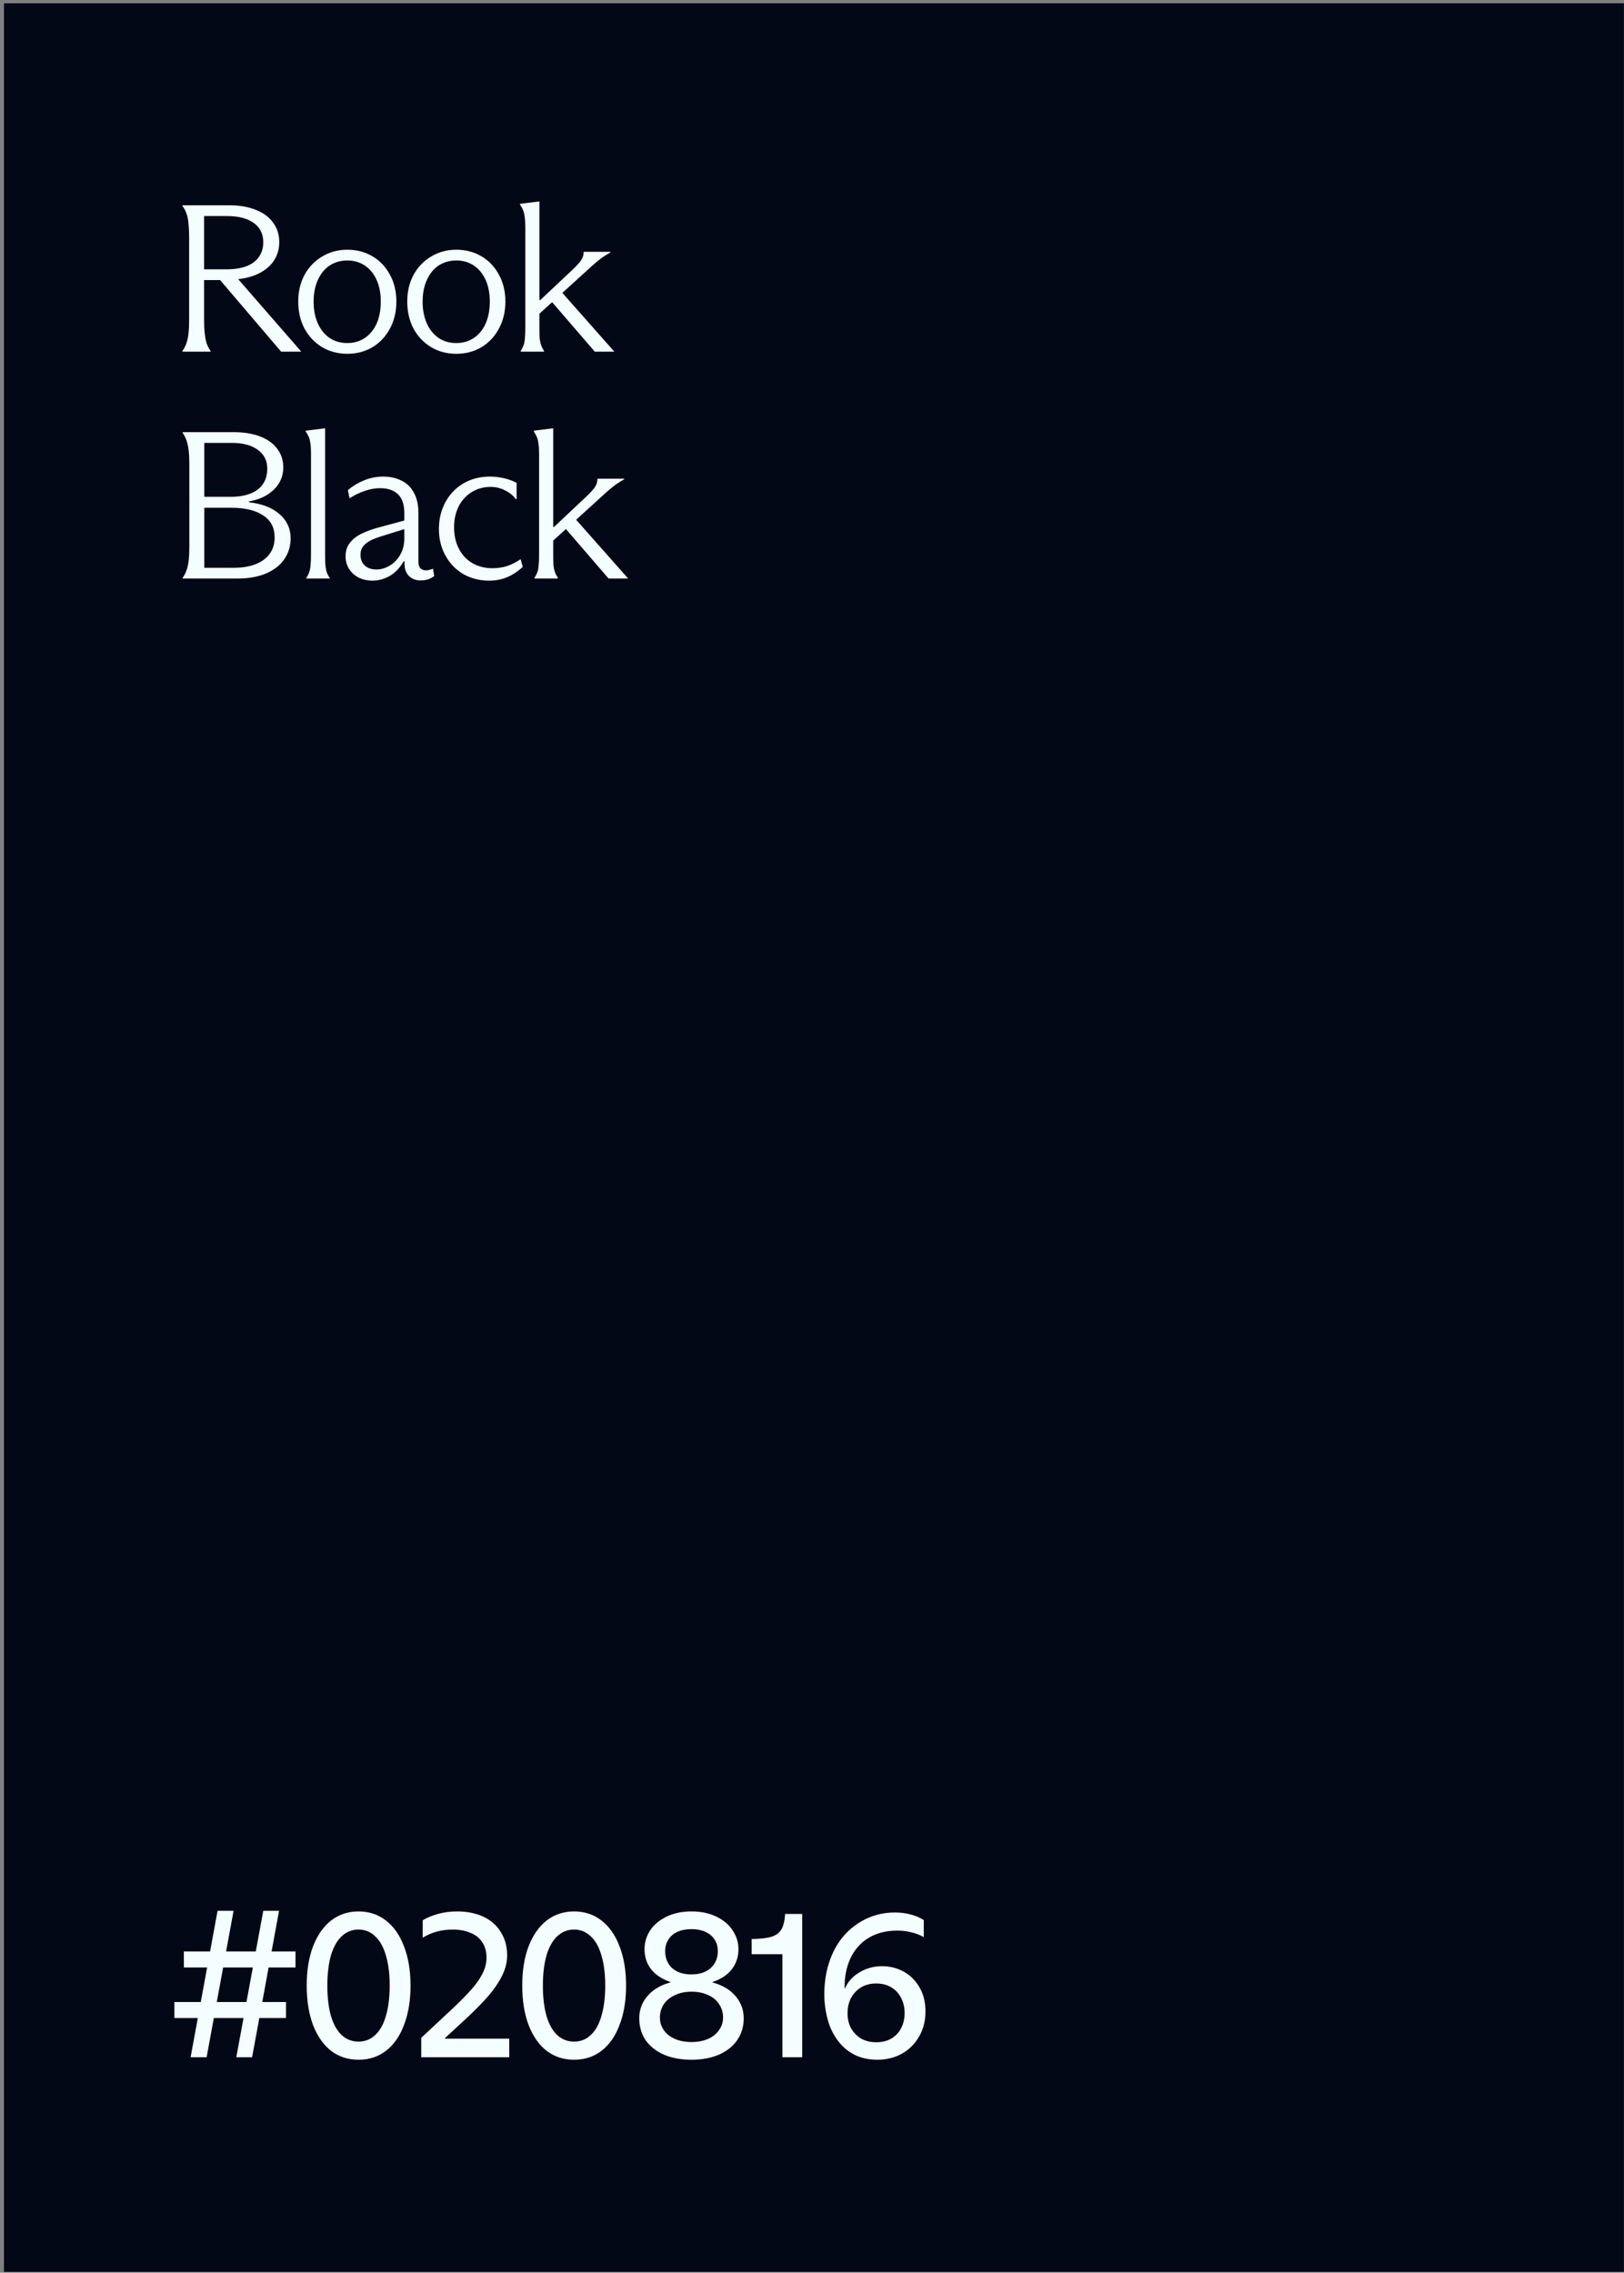 <svg width="401" height="561" viewBox="0 0 401 561" fill="none" xmlns="http://www.w3.org/2000/svg">
<rect x="0" y="0" width="401" height="561" fill="#808080" stroke="none"/>
<rect x="0.982" y="0.812" width="400" height="560" fill="#020816"/>
<path d="M65.006 471.672H68.906L62.25 507.812H58.35L65.006 471.672ZM43.062 494.188H70.622V498.14H43.062V494.188ZM53.722 471.672H57.674L51.018 507.812H47.066L53.722 471.672ZM45.402 481.708H72.962V485.66H45.402V481.708ZM88.525 508.436C85.959 508.436 83.706 507.708 81.765 506.252C79.858 504.761 78.367 502.629 77.293 499.856C76.253 497.083 75.733 493.841 75.733 490.132C75.733 486.423 76.253 483.199 77.293 480.46C78.367 477.687 79.858 475.555 81.765 474.064C83.706 472.573 85.959 471.828 88.525 471.828C91.125 471.828 93.378 472.573 95.285 474.064C97.226 475.555 98.717 477.687 99.757 480.46C100.831 483.199 101.369 486.423 101.369 490.132C101.369 493.841 100.831 497.083 99.757 499.856C98.717 502.629 97.226 504.761 95.285 506.252C93.378 507.708 91.125 508.436 88.525 508.436ZM88.525 503.964C90.119 503.964 91.489 503.427 92.633 502.352C93.811 501.277 94.695 499.7 95.285 497.62C95.909 495.54 96.221 493.044 96.221 490.132C96.221 487.255 95.909 484.776 95.285 482.696C94.695 480.616 93.811 479.039 92.633 477.964C91.489 476.855 90.119 476.3 88.525 476.3C86.93 476.3 85.543 476.855 84.365 477.964C83.221 479.039 82.337 480.616 81.713 482.696C81.123 484.776 80.829 487.255 80.829 490.132C80.829 493.044 81.123 495.54 81.713 497.62C82.337 499.7 83.221 501.277 84.365 502.352C85.543 503.427 86.93 503.964 88.525 503.964ZM104.011 507.812V503.028L111.707 495.852C113.614 494.049 115.122 492.524 116.231 491.276C117.375 490.028 118.311 488.728 119.039 487.376C119.767 486.024 120.131 484.655 120.131 483.268C120.131 481.708 119.767 480.408 119.039 479.368C118.346 478.328 117.358 477.565 116.075 477.08C114.827 476.56 113.406 476.3 111.811 476.3C110.39 476.3 109.055 476.473 107.807 476.82C106.559 477.167 105.415 477.669 104.375 478.328V474.012C105.381 473.388 106.629 472.868 108.119 472.452C109.61 472.036 111.187 471.828 112.851 471.828C115.382 471.828 117.583 472.279 119.455 473.18C121.327 474.081 122.749 475.364 123.719 477.028C124.725 478.657 125.227 480.529 125.227 482.644C125.227 484.377 124.794 486.093 123.927 487.792C123.095 489.456 121.969 491.103 120.547 492.732C119.161 494.327 117.375 496.147 115.191 498.192L109.887 503.08V503.236H125.747V507.812H104.011ZM141.747 508.436C139.182 508.436 136.929 507.708 134.987 506.252C133.081 504.761 131.59 502.629 130.515 499.856C129.475 497.083 128.955 493.841 128.955 490.132C128.955 486.423 129.475 483.199 130.515 480.46C131.59 477.687 133.081 475.555 134.987 474.064C136.929 472.573 139.182 471.828 141.747 471.828C144.347 471.828 146.601 472.573 148.507 474.064C150.449 475.555 151.939 477.687 152.979 480.46C154.054 483.199 154.591 486.423 154.591 490.132C154.591 493.841 154.054 497.083 152.979 499.856C151.939 502.629 150.449 504.761 148.507 506.252C146.601 507.708 144.347 508.436 141.747 508.436ZM141.747 503.964C143.342 503.964 144.711 503.427 145.855 502.352C147.034 501.277 147.918 499.7 148.507 497.62C149.131 495.54 149.443 493.044 149.443 490.132C149.443 487.255 149.131 484.776 148.507 482.696C147.918 480.616 147.034 479.039 145.855 477.964C144.711 476.855 143.342 476.3 141.747 476.3C140.153 476.3 138.766 476.855 137.587 477.964C136.443 479.039 135.559 480.616 134.935 482.696C134.346 484.776 134.051 487.255 134.051 490.132C134.051 493.044 134.346 495.54 134.935 497.62C135.559 499.7 136.443 501.277 137.587 502.352C138.766 503.427 140.153 503.964 141.747 503.964ZM170.744 508.436C168.179 508.436 165.908 508.02 163.932 507.188C161.991 506.321 160.483 505.125 159.408 503.6C158.368 502.04 157.848 500.237 157.848 498.192C157.848 496.875 158.126 495.644 158.68 494.5C159.27 493.321 160.136 492.281 161.28 491.38C162.459 490.479 163.88 489.803 165.544 489.352V489.248C163.43 488.52 161.835 487.463 160.76 486.076C159.686 484.689 159.148 483.043 159.148 481.136C159.148 479.507 159.599 477.981 160.5 476.56C161.436 475.139 162.788 473.995 164.556 473.128C166.324 472.261 168.387 471.828 170.744 471.828C173.102 471.828 175.164 472.261 176.932 473.128C178.7 473.995 180.035 475.139 180.936 476.56C181.872 477.981 182.34 479.507 182.34 481.136C182.34 483.043 181.786 484.707 180.676 486.128C179.602 487.515 178.024 488.555 175.944 489.248V489.352C178.44 490.045 180.347 491.189 181.664 492.784C182.982 494.344 183.64 496.147 183.64 498.192C183.64 500.237 183.103 502.04 182.028 503.6C180.988 505.125 179.48 506.321 177.504 507.188C175.563 508.02 173.31 508.436 170.744 508.436ZM170.744 504.068C172.304 504.068 173.674 503.808 174.852 503.288C176.031 502.768 176.932 502.04 177.556 501.104C178.215 500.168 178.544 499.145 178.544 498.036C178.544 496.788 178.215 495.679 177.556 494.708C176.932 493.737 176.031 492.992 174.852 492.472C173.674 491.917 172.304 491.64 170.744 491.64C169.219 491.64 167.867 491.917 166.688 492.472C165.51 492.992 164.591 493.737 163.932 494.708C163.274 495.679 162.944 496.788 162.944 498.036C162.944 499.145 163.256 500.168 163.88 501.104C164.539 502.04 165.458 502.768 166.636 503.288C167.815 503.808 169.184 504.068 170.744 504.068ZM170.744 487.376C172.096 487.376 173.258 487.133 174.228 486.648C175.199 486.163 175.944 485.487 176.464 484.62C176.984 483.753 177.244 482.748 177.244 481.604C177.244 480.564 176.984 479.628 176.464 478.796C175.944 477.964 175.182 477.323 174.176 476.872C173.206 476.421 172.062 476.196 170.744 476.196C169.427 476.196 168.266 476.421 167.26 476.872C166.29 477.323 165.544 477.964 165.024 478.796C164.504 479.628 164.244 480.564 164.244 481.604C164.244 483.337 164.816 484.741 165.96 485.816C167.139 486.856 168.734 487.376 170.744 487.376ZM193.193 482.384H185.601V478.64C187.785 478.605 189.432 478.415 190.541 478.068C191.685 477.687 192.5 477.063 192.985 476.196C193.47 475.329 193.765 474.081 193.869 472.452H198.081V507.812H193.193V482.384ZM216.661 508.436C214.823 508.436 213.142 508.124 211.617 507.5C210.126 506.841 208.843 505.94 207.769 504.796C206.694 503.617 205.81 502.248 205.117 500.688C204.319 498.747 203.817 496.563 203.609 494.136C203.435 491.709 203.591 489.283 204.077 486.856C204.597 484.429 205.429 482.245 206.573 480.304C208.098 477.773 210.109 475.78 212.605 474.324C215.135 472.833 217.926 472.088 220.977 472.088C222.294 472.088 223.559 472.244 224.773 472.556C226.021 472.868 227.13 473.336 228.101 473.96V478.172C227.13 477.617 226.09 477.219 224.981 476.976C223.906 476.699 222.762 476.56 221.549 476.56C218.845 476.56 216.505 477.149 214.529 478.328C212.553 479.507 211.045 481.188 210.005 483.372C208.999 485.521 208.514 488 208.549 490.808H208.653C209.381 489.144 210.577 487.827 212.241 486.856C213.905 485.851 215.759 485.348 217.805 485.348C219.746 485.348 221.531 485.799 223.161 486.7C224.79 487.601 226.09 488.901 227.061 490.6C228.031 492.264 228.517 494.24 228.517 496.528C228.517 498.885 227.979 500.965 226.905 502.768C225.865 504.571 224.443 505.975 222.641 506.98C220.838 507.951 218.845 508.436 216.661 508.436ZM216.349 504.12C217.77 504.12 219.001 503.825 220.041 503.236C221.115 502.612 221.93 501.763 222.485 500.688C223.074 499.579 223.369 498.313 223.369 496.892C223.369 495.505 223.074 494.257 222.485 493.148C221.93 492.039 221.115 491.172 220.041 490.548C219.001 489.924 217.77 489.612 216.349 489.612C214.962 489.612 213.731 489.924 212.657 490.548C211.617 491.172 210.785 492.039 210.161 493.148C209.571 494.257 209.277 495.505 209.277 496.892V496.996C209.277 498.383 209.571 499.613 210.161 500.688C210.785 501.763 211.617 502.612 212.657 503.236C213.731 503.825 214.962 504.12 216.349 504.12Z" fill="#F4FDFF"/>
<path d="M45.038 86.656C45.454 86.067 45.784 85.425 46.026 84.732C46.269 84.039 46.442 83.224 46.546 82.288C46.65 81.352 46.702 80.208 46.702 78.856V58.68C46.702 57.328 46.65 56.184 46.546 55.248C46.477 54.312 46.321 53.497 46.078 52.804C45.836 52.076 45.489 51.417 45.038 50.828V50.672H56.582C59.148 50.672 61.349 51.053 63.186 51.816C65.058 52.544 66.48 53.601 67.45 54.988C68.456 56.34 68.958 57.935 68.958 59.772C68.958 61.575 68.456 63.187 67.45 64.608C66.445 65.995 64.989 67.087 63.082 67.884C61.176 68.647 58.957 69.028 56.426 69.028L55.802 68.924L58.506 68.56L74.314 86.708V86.812H69.426L54.346 69.132H50.394V78.856C50.394 80.208 50.446 81.352 50.55 82.288C50.654 83.224 50.81 84.039 51.018 84.732C51.261 85.425 51.59 86.067 52.006 86.656V86.812H45.038V86.656ZM55.906 66.48C57.882 66.48 59.546 66.22 60.898 65.7C62.285 65.145 63.308 64.365 63.966 63.36C64.66 62.355 65.006 61.176 65.006 59.824C65.006 57.744 64.226 56.149 62.666 55.04C61.106 53.896 58.853 53.324 55.906 53.324H50.394V66.48H55.906ZM85.758 87.332C83.47 87.332 81.407 86.795 79.57 85.72C77.733 84.611 76.277 83.085 75.202 81.144C74.162 79.168 73.642 76.932 73.642 74.436C73.642 71.975 74.162 69.773 75.202 67.832C76.277 65.891 77.733 64.383 79.57 63.308C81.407 62.199 83.47 61.644 85.758 61.644C88.046 61.644 90.109 62.181 91.946 63.256C93.783 64.331 95.222 65.839 96.262 67.78C97.337 69.721 97.874 71.94 97.874 74.436C97.874 76.932 97.337 79.168 96.262 81.144C95.222 83.085 93.783 84.611 91.946 85.72C90.109 86.795 88.046 87.332 85.758 87.332ZM85.758 84.68C87.387 84.68 88.826 84.264 90.074 83.432C91.322 82.6 92.293 81.421 92.986 79.896C93.679 78.336 94.026 76.516 94.026 74.436C94.026 72.391 93.679 70.605 92.986 69.08C92.293 67.555 91.322 66.376 90.074 65.544C88.826 64.712 87.387 64.296 85.758 64.296C84.129 64.296 82.673 64.712 81.39 65.544C80.142 66.376 79.171 67.572 78.478 69.132C77.785 70.657 77.438 72.425 77.438 74.436C77.438 76.481 77.785 78.284 78.478 79.844C79.171 81.369 80.142 82.565 81.39 83.432C82.638 84.264 84.094 84.68 85.758 84.68ZM112.674 87.332C110.386 87.332 108.324 86.795 106.486 85.72C104.649 84.611 103.193 83.085 102.118 81.144C101.078 79.168 100.558 76.932 100.558 74.436C100.558 71.975 101.078 69.773 102.118 67.832C103.193 65.891 104.649 64.383 106.486 63.308C108.324 62.199 110.386 61.644 112.674 61.644C114.962 61.644 117.025 62.181 118.862 63.256C120.7 64.331 122.138 65.839 123.178 67.78C124.253 69.721 124.79 71.94 124.79 74.436C124.79 76.932 124.253 79.168 123.178 81.144C122.138 83.085 120.7 84.611 118.862 85.72C117.025 86.795 114.962 87.332 112.674 87.332ZM112.674 84.68C114.304 84.68 115.742 84.264 116.99 83.432C118.238 82.6 119.209 81.421 119.902 79.896C120.596 78.336 120.942 76.516 120.942 74.436C120.942 72.391 120.596 70.605 119.902 69.08C119.209 67.555 118.238 66.376 116.99 65.544C115.742 64.712 114.304 64.296 112.674 64.296C111.045 64.296 109.589 64.712 108.306 65.544C107.058 66.376 106.088 67.572 105.394 69.132C104.701 70.657 104.354 72.425 104.354 74.436C104.354 76.481 104.701 78.284 105.394 79.844C106.088 81.369 107.058 82.565 108.306 83.432C109.554 84.264 111.01 84.68 112.674 84.68ZM128.566 86.656C128.878 86.171 129.121 85.685 129.294 85.2C129.468 84.68 129.572 84.108 129.606 83.484C129.676 82.825 129.71 81.959 129.71 80.884V55.976C129.71 54.971 129.658 54.156 129.554 53.532C129.485 52.908 129.364 52.388 129.19 51.972C129.017 51.521 128.757 51.036 128.41 50.516V50.308L133.09 49.736H133.194V80.884C133.194 81.959 133.212 82.825 133.246 83.484C133.316 84.108 133.437 84.68 133.61 85.2C133.784 85.685 134.026 86.171 134.338 86.656V86.812H128.566V86.656ZM135.482 73.604L138.082 71.42L151.654 86.76V86.812H146.87L135.482 73.604ZM132.206 74.072H133.402L141.254 66.688C142.329 65.683 143.074 64.868 143.49 64.244C143.906 63.585 144.114 62.944 144.114 62.32V62.164H150.718V62.32C149.644 62.909 148.656 63.568 147.754 64.296C146.888 64.989 145.674 66.064 144.114 67.52L132.154 78.388L132.206 74.072ZM45.09 142.656C45.506 142.067 45.836 141.425 46.078 140.732C46.321 140.004 46.494 139.189 46.598 138.288C46.702 137.352 46.754 136.191 46.754 134.804V114.68C46.754 113.328 46.702 112.201 46.598 111.3C46.494 110.364 46.321 109.532 46.078 108.804C45.836 108.076 45.506 107.417 45.09 106.828V106.672H57.57C60.205 106.672 62.441 107.036 64.278 107.764C66.15 108.492 67.554 109.515 68.49 110.832C69.461 112.115 69.946 113.623 69.946 115.356C69.946 117.54 69.166 119.377 67.606 120.868C66.081 122.359 64.036 123.329 61.47 123.78V123.988C64.66 124.335 67.173 125.305 69.01 126.9C70.848 128.495 71.766 130.488 71.766 132.88C71.766 134.787 71.246 136.503 70.206 138.028C69.201 139.519 67.693 140.697 65.682 141.564C63.706 142.396 61.332 142.812 58.558 142.812H45.09V142.656ZM56.998 122.636C58.836 122.636 60.43 122.376 61.782 121.856C63.134 121.336 64.174 120.556 64.902 119.516C65.63 118.476 65.994 117.193 65.994 115.668C65.994 113.692 65.214 112.149 63.654 111.04C62.129 109.896 59.962 109.324 57.154 109.324H50.446V122.636H56.998ZM50.446 140.16H57.622C59.772 140.16 61.592 139.865 63.082 139.276C64.608 138.687 65.769 137.837 66.566 136.728C67.398 135.619 67.814 134.267 67.814 132.672C67.814 130.245 66.861 128.425 64.954 127.212C63.082 125.964 60.482 125.34 57.154 125.34H50.446V140.16ZM75.648 142.656C75.96 142.171 76.203 141.668 76.376 141.148C76.549 140.628 76.653 140.039 76.688 139.38C76.757 138.721 76.792 137.855 76.792 136.78V111.872C76.792 110.832 76.74 110.017 76.636 109.428C76.567 108.839 76.445 108.336 76.272 107.92C76.099 107.504 75.839 107.036 75.492 106.516V106.308L80.172 105.736H80.276V136.78C80.276 137.855 80.293 138.721 80.328 139.38C80.397 140.039 80.501 140.628 80.64 141.148C80.814 141.668 81.073 142.171 81.42 142.656V142.812H75.648V142.656ZM91.879 143.332C90.736 143.332 89.644 143.089 88.603 142.604C87.598 142.084 86.801 141.373 86.212 140.472C85.622 139.536 85.328 138.479 85.328 137.3C85.328 135.983 85.692 134.873 86.419 133.972C87.147 133.036 88.135 132.273 89.383 131.684C90.666 131.06 92.261 130.505 94.168 130.02L100.147 128.408L100.251 130.488L95.052 132.1C93.665 132.516 92.555 132.915 91.724 133.296C90.926 133.677 90.267 134.163 89.748 134.752C89.262 135.341 89.019 136.069 89.019 136.936C89.019 138.08 89.383 138.981 90.112 139.64C90.84 140.264 91.793 140.576 92.972 140.576C94.046 140.576 95.121 140.264 96.195 139.64C97.27 139.016 98.137 138.132 98.796 136.988C99.489 135.809 99.835 134.457 99.835 132.932V126.64C99.835 124.56 99.316 123.017 98.275 122.012C97.236 121.007 95.762 120.504 93.856 120.504C92.608 120.504 91.342 120.729 90.059 121.18C88.811 121.596 87.564 122.203 86.316 123L85.9 120.972C87.147 119.932 88.517 119.117 90.007 118.528C91.498 117.939 93.041 117.644 94.635 117.644C96.265 117.644 97.721 117.956 99.004 118.58C100.321 119.169 101.361 120.14 102.123 121.492C102.921 122.844 103.319 124.577 103.319 126.692V138.652C103.319 139.38 103.475 139.917 103.787 140.264C104.134 140.611 104.585 140.784 105.139 140.784C105.694 140.784 106.283 140.645 106.907 140.368L107.219 142.188C106.734 142.569 106.214 142.847 105.659 143.02C105.105 143.193 104.498 143.28 103.839 143.28C102.73 143.28 101.794 142.933 101.031 142.24C100.303 141.512 99.922 140.559 99.888 139.38V138.548H99.68C98.709 140.212 97.547 141.425 96.195 142.188C94.844 142.951 93.405 143.332 91.879 143.332ZM120.807 143.332C118.45 143.332 116.318 142.795 114.411 141.72C112.539 140.611 111.066 139.085 109.991 137.144C108.917 135.203 108.379 133.019 108.379 130.592C108.379 128.131 108.917 125.912 109.991 123.936C111.066 121.96 112.557 120.417 114.463 119.308C116.37 118.199 118.537 117.644 120.963 117.644C122.177 117.644 123.355 117.783 124.499 118.06C125.678 118.337 126.701 118.719 127.567 119.204V123.208H127.359C126.666 122.272 125.765 121.544 124.655 121.024C123.581 120.469 122.419 120.192 121.171 120.192C119.403 120.192 117.826 120.625 116.439 121.492C115.053 122.359 113.978 123.555 113.215 125.08C112.487 126.571 112.123 128.269 112.123 130.176C112.123 132.187 112.522 133.955 113.319 135.48C114.117 137.005 115.226 138.184 116.647 139.016C118.103 139.848 119.75 140.264 121.587 140.264C122.835 140.264 124.031 140.091 125.175 139.744C126.319 139.363 127.446 138.791 128.555 138.028L129.075 139.952C127.862 141.061 126.562 141.911 125.175 142.5C123.823 143.055 122.367 143.332 120.807 143.332ZM131.971 142.656C132.283 142.171 132.525 141.685 132.699 141.2C132.872 140.68 132.976 140.108 133.011 139.484C133.08 138.825 133.115 137.959 133.115 136.884V111.976C133.115 110.971 133.063 110.156 132.959 109.532C132.889 108.908 132.768 108.388 132.595 107.972C132.421 107.521 132.161 107.036 131.815 106.516V106.308L136.495 105.736H136.599V136.884C136.599 137.959 136.616 138.825 136.651 139.484C136.72 140.108 136.841 140.68 137.015 141.2C137.188 141.685 137.431 142.171 137.743 142.656V142.812H131.971V142.656ZM138.887 129.604L141.487 127.42L155.059 142.76V142.812H150.275L138.887 129.604ZM135.611 130.072H136.807L144.659 122.688C145.733 121.683 146.479 120.868 146.895 120.244C147.311 119.585 147.519 118.944 147.519 118.32V118.164H154.123V118.32C153.048 118.909 152.06 119.568 151.159 120.296C150.292 120.989 149.079 122.064 147.519 123.52L135.559 134.388L135.611 130.072Z" fill="#F4FDFF"/>
</svg>
